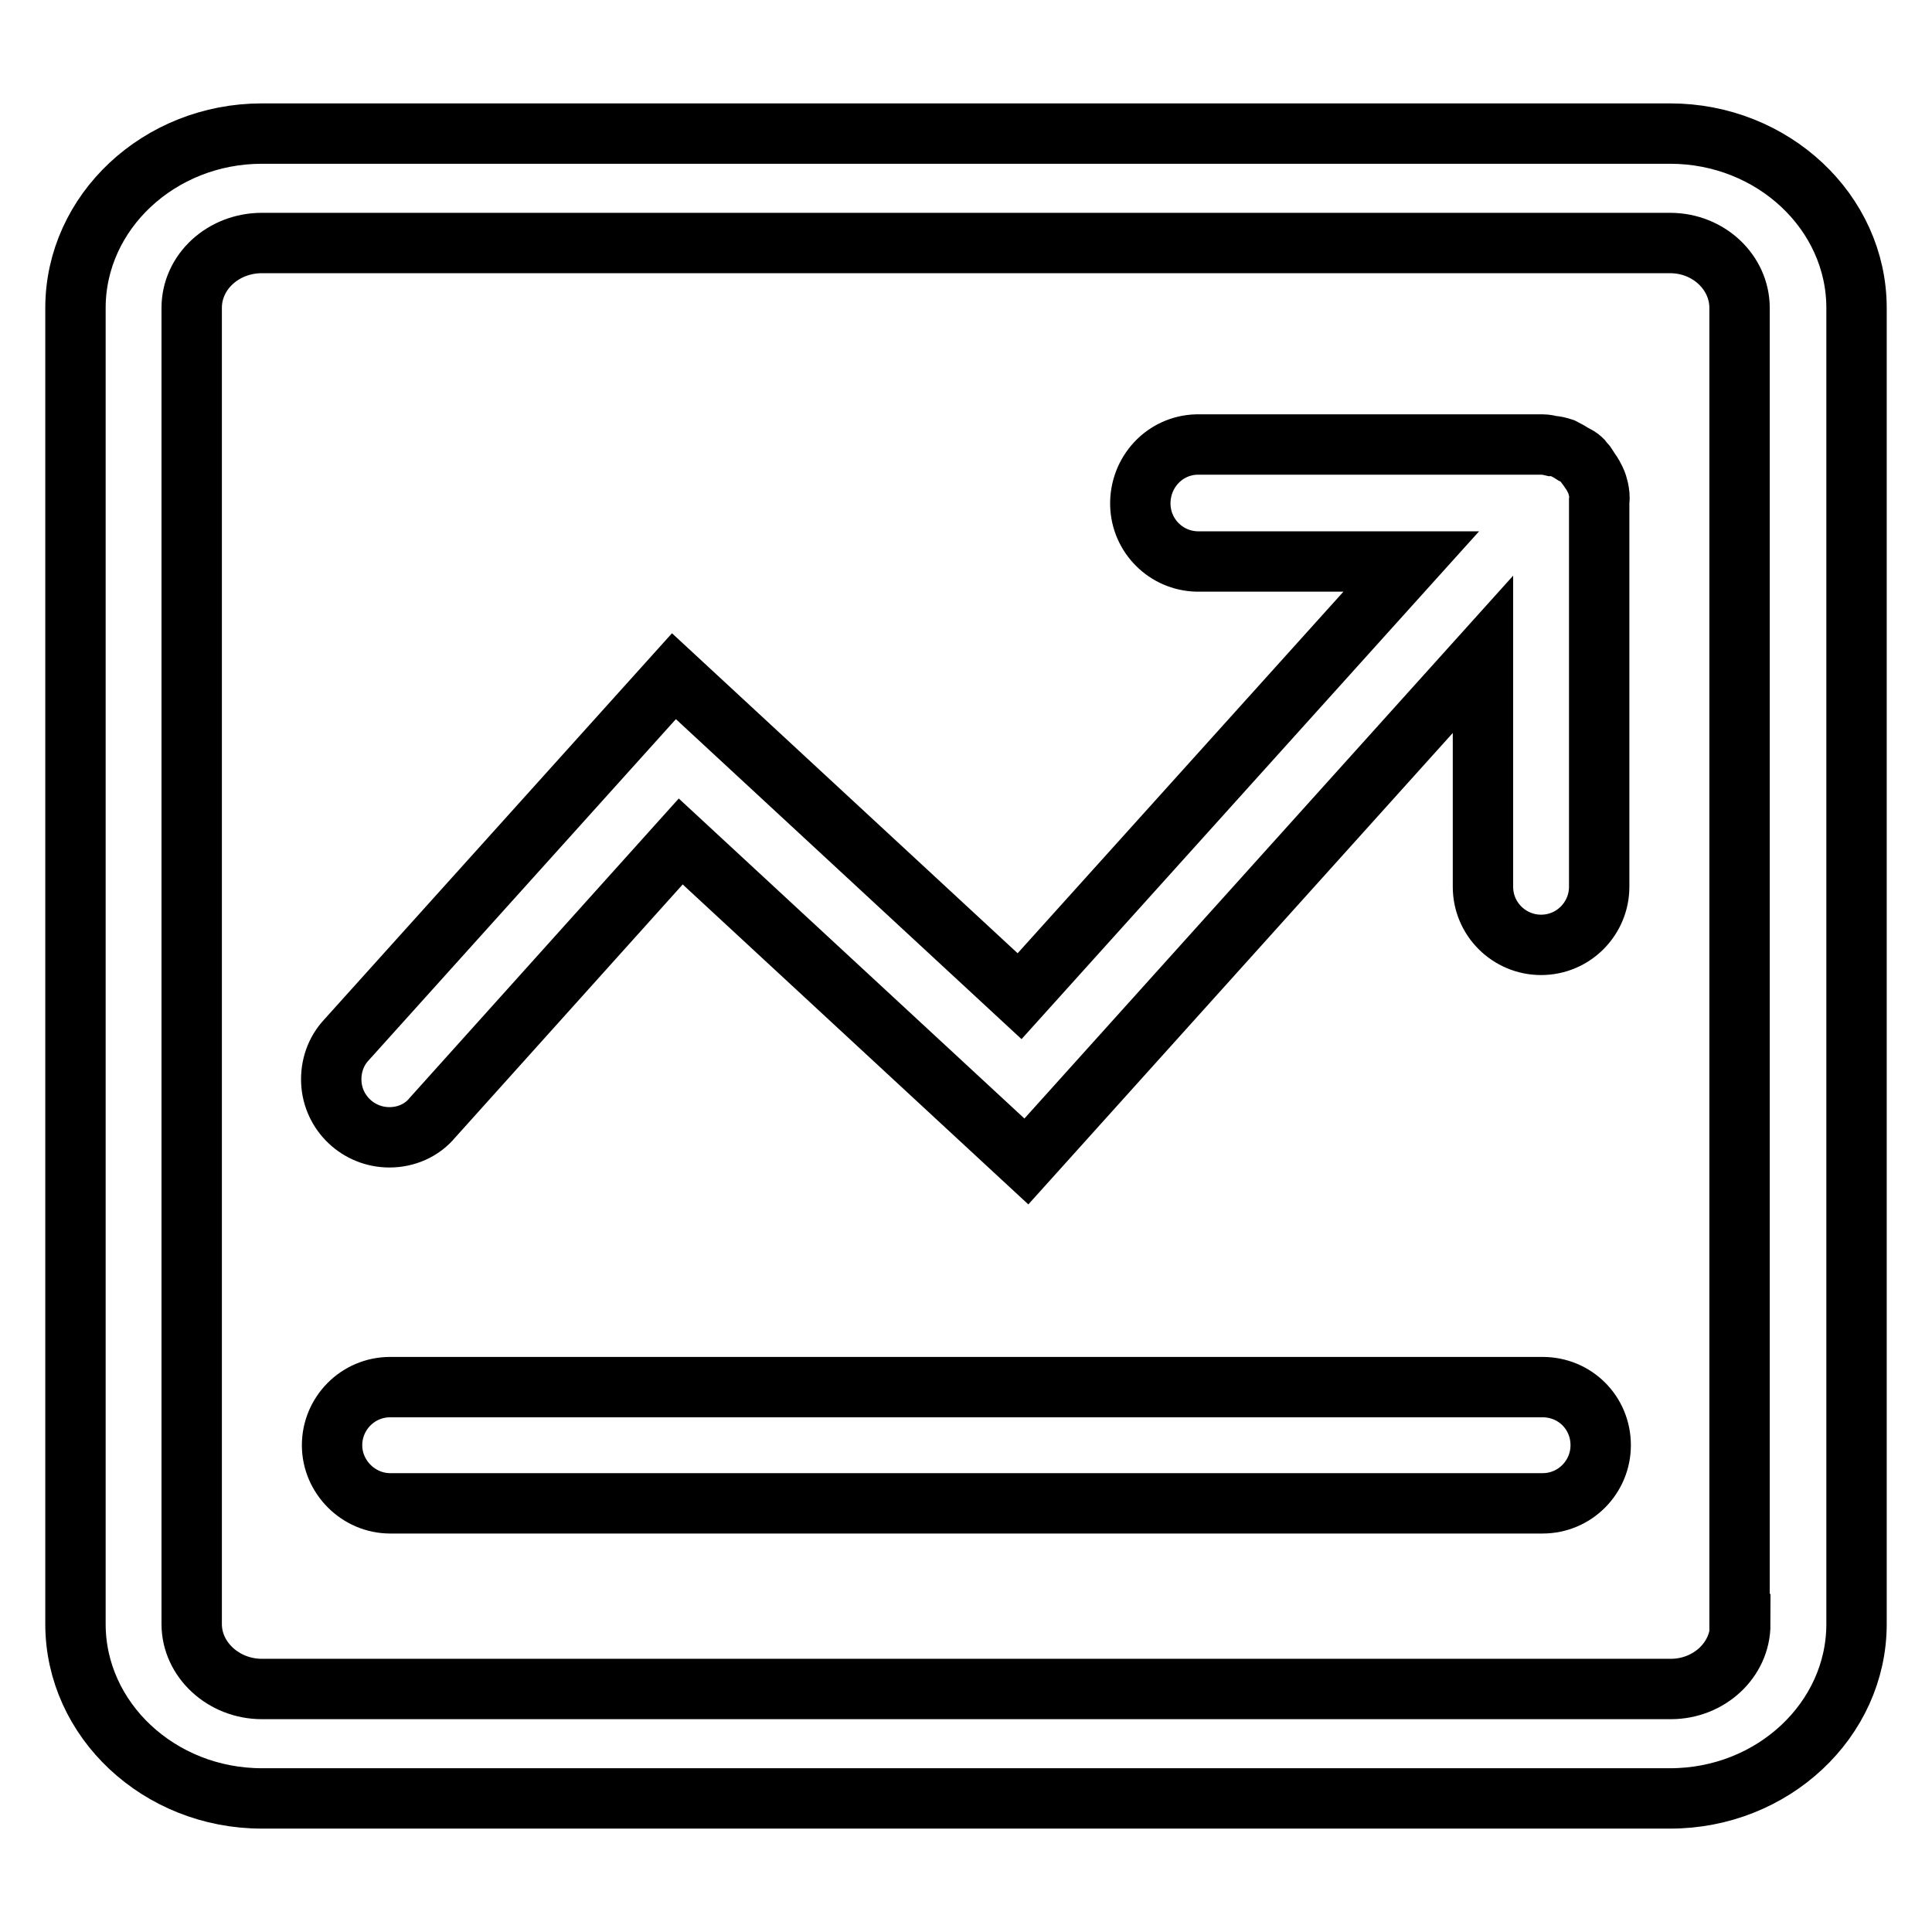 <?xml version="1.0" encoding="utf-8"?>
<!-- Svg Vector Icons : http://www.onlinewebfonts.com/icon -->
<!DOCTYPE svg PUBLIC "-//W3C//DTD SVG 1.1//EN" "http://www.w3.org/Graphics/SVG/1.1/DTD/svg11.dtd">
<svg version="1.1" xmlns="http://www.w3.org/2000/svg" xmlns:xlink="http://www.w3.org/1999/xlink" x="0px" y="0px" viewBox="0 0 256 256" enable-background="new 0 0 256 256" xml:space="preserve">
<g> <path stroke-width="8" fill-opacity="0" stroke="#000000"  d="M221.3,17.7H34.7C21.1,17.7,10,28.1,10,40.8v174.4c0,12.7,11.1,23.1,24.7,23.1h186.6 c13.6,0,24.7-10.4,24.7-23.1V40.8C246,28.1,234.9,17.7,221.3,17.7z M230.6,215.2c0,4.8-4.2,8.6-9.2,8.6H34.7 c-5.1,0-9.3-3.9-9.3-8.6V40.8c0-4.8,4.2-8.6,9.3-8.6h186.6c5.1,0,9.2,3.9,9.2,8.6V215.2z M204.4,183.8H51.7c-4.3,0-7.7,3.5-7.7,7.7 s3.5,7.7,7.7,7.7h152.7c4.3,0,7.7-3.5,7.7-7.7C212.1,187.2,208.7,183.8,204.4,183.8C204.4,183.8,204.4,183.8,204.4,183.8z  M211.8,64.8c-0.1-0.4-0.2-0.8-0.4-1.2c-0.2-0.4-0.4-0.8-0.7-1.2c-0.5-0.8-0.7-1.1-0.8-1.1l-0.3-0.4c-0.3-0.3-0.7-0.5-1.1-0.7 c-0.3-0.2-0.8-0.5-1.4-0.8c-0.6-0.2-1.1-0.3-1.4-0.3c-0.4-0.1-0.9-0.2-1.3-0.2h-45.8c-4.3,0.1-7.6,3.7-7.5,8 c0.1,4.1,3.4,7.4,7.5,7.5H187l-51.9,57.6L89.3,89.6l-43.4,48.2c-1.4,1.5-2.1,3.5-2,5.6c0.2,4.1,3.6,7.3,7.7,7.3 c2.2,0,4.3-0.9,5.7-2.6l32.9-36.6l45.8,42.4l60.5-67.2v30.8c0,4.3,3.5,7.7,7.7,7.7c4.3,0,7.7-3.5,7.7-7.7l0-51.1 C212,65.9,211.9,65.3,211.8,64.8L211.8,64.8z"/></g>
</svg>
